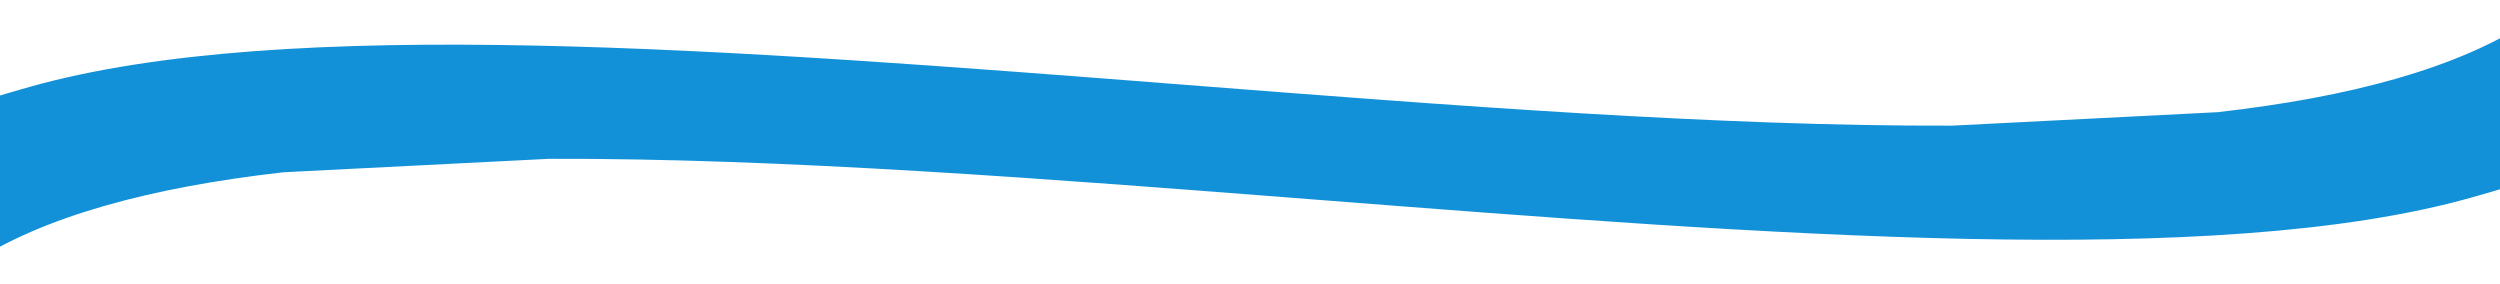 <?xml version="1.0" encoding="UTF-8"?> <!-- Generator: Adobe Illustrator 25.4.1, SVG Export Plug-In . SVG Version: 6.00 Build 0) --> <svg xmlns="http://www.w3.org/2000/svg" xmlns:xlink="http://www.w3.org/1999/xlink" id="Слой_1" x="0px" y="0px" viewBox="0 0 1920 218" style="enable-background:new 0 0 1920 218;" xml:space="preserve"> <style type="text/css"> .st0{fill:#1291D8;} </style> <path class="st0" d="M-24,203.66c56.82-37.79,140.34-59.84,241.68-71.36l203.96-10.33c178.61-0.6,384.86,15.46,589.64,31.41 c347.21,27.05,690.15,53.76,886.74-1.66c19.14-5.38,36.72-10.65,52.87-15.95l-6.13-120.97c-56.82,37.79-140.34,59.84-241.68,71.36 L1499.13,96.5c-178.61,0.6-384.86-15.46-589.64-31.41C562.28,38.03,219.34,11.31,22.74,66.74C3.62,72.14-14,77.46-30.13,82.69 L-24,203.66z"></path> </svg> 